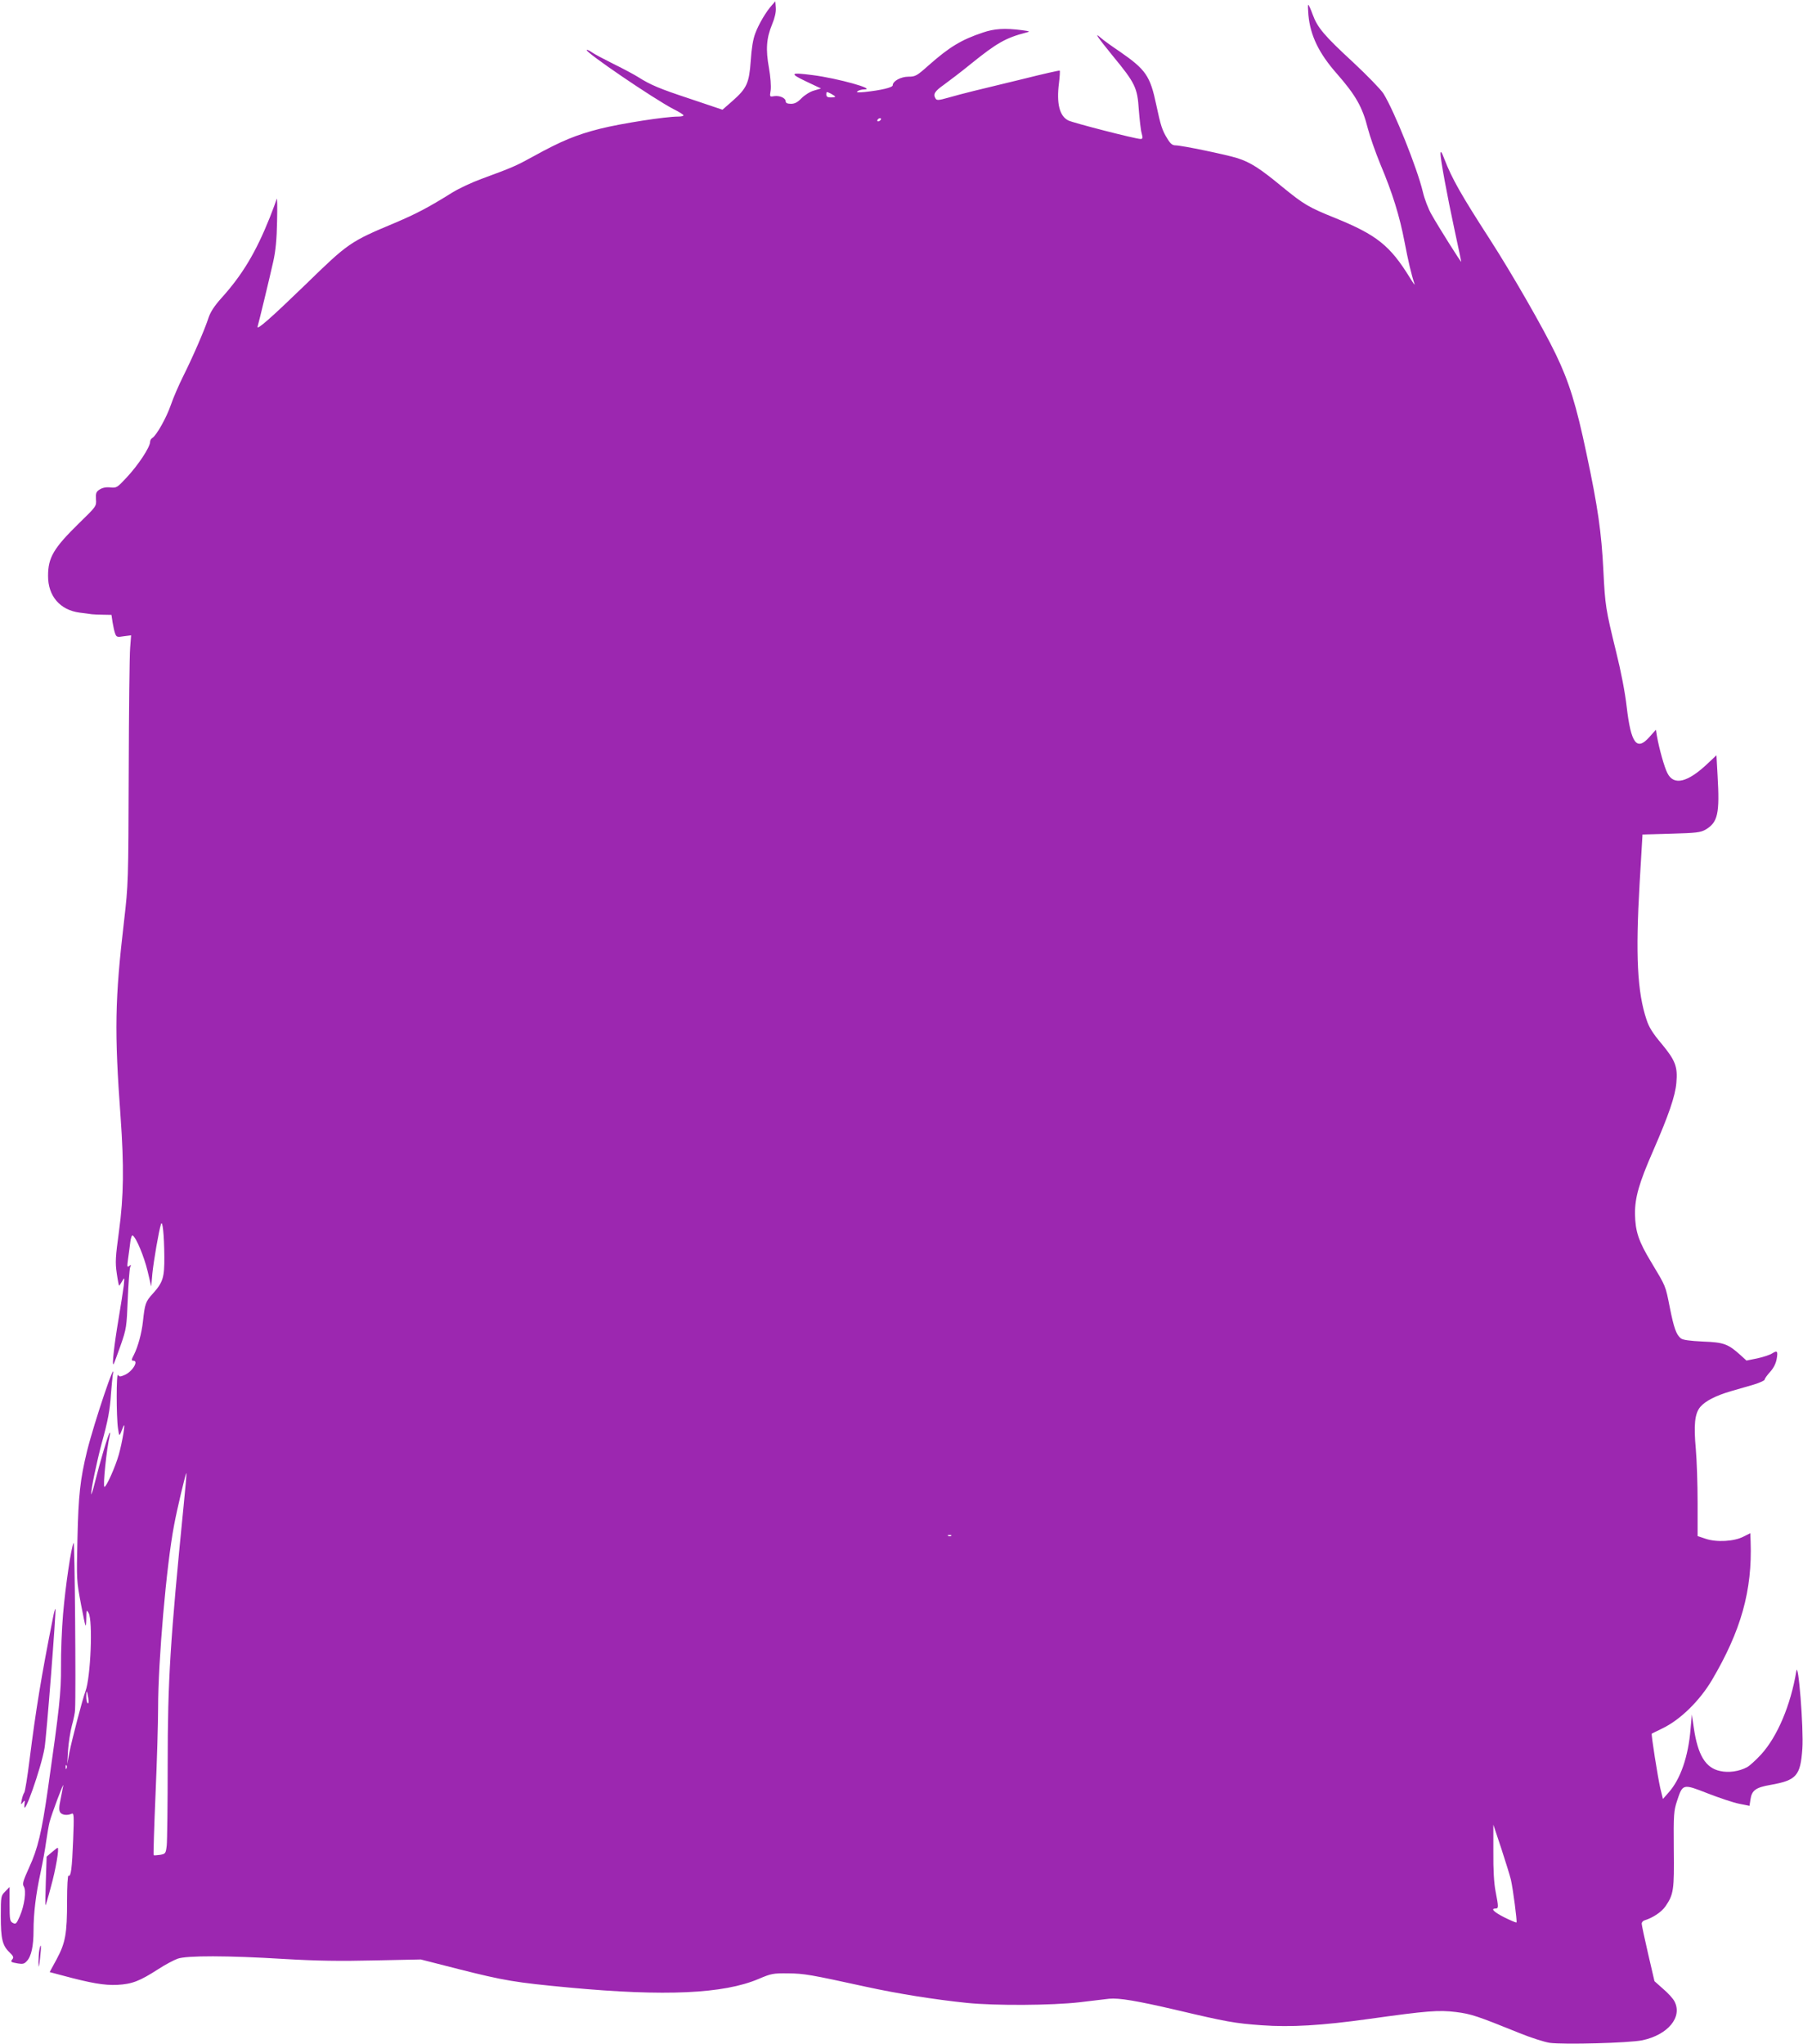 <?xml version="1.0" standalone="no"?>
<!DOCTYPE svg PUBLIC "-//W3C//DTD SVG 20010904//EN"
 "http://www.w3.org/TR/2001/REC-SVG-20010904/DTD/svg10.dtd">
<svg version="1.0" xmlns="http://www.w3.org/2000/svg"
 width="1129pt" height="1280pt" viewBox="0 0 1129 1280"
 preserveAspectRatio="xMidYMid meet">
<g transform="translate(0,1280) scale(0.1,-0.1)"
fill="#9c27b0" stroke="none">
<path d="M4834 12768 c-35 -38 -83 -118 -105 -178 -14 -37 -23 -93 -28 -170
-10 -140 -24 -172 -113 -251 l-64 -56 -199 67 c-197 65 -251 88 -330 138 -22
14 -89 50 -150 80 -60 30 -123 63 -138 74 -16 11 -30 18 -33 15 -12 -12 415
-303 543 -370 35 -17 63 -35 63 -39 0 -5 -15 -8 -34 -8 -80 0 -356 -43 -488
-76 -150 -38 -242 -76 -418 -173 -107 -59 -129 -69 -325 -141 -60 -22 -144
-61 -185 -87 -149 -93 -224 -132 -358 -189 -280 -117 -292 -126 -557 -384
-218 -211 -310 -292 -302 -265 9 31 75 304 98 407 15 67 22 139 24 253 2 88 1
151 -2 140 -3 -11 -23 -64 -44 -118 -87 -217 -171 -358 -304 -505 -42 -47 -67
-85 -79 -121 -24 -75 -100 -249 -158 -365 -28 -56 -63 -137 -78 -181 -27 -79
-90 -192 -117 -208 -7 -4 -13 -15 -13 -23 0 -34 -74 -146 -149 -226 -57 -61
-61 -64 -100 -60 -27 3 -50 -2 -67 -13 -22 -14 -25 -23 -23 -61 3 -44 3 -44
-107 -151 -158 -155 -193 -214 -193 -328 -1 -127 75 -215 198 -231 31 -4 65
-8 76 -10 11 -1 43 -3 71 -3 l52 -1 7 -47 c4 -25 11 -57 16 -70 8 -22 13 -24
54 -17 l46 6 -6 -78 c-4 -44 -8 -394 -9 -779 -2 -687 -3 -704 -29 -930 -58
-494 -61 -694 -22 -1228 22 -308 20 -496 -10 -717 -22 -162 -24 -194 -14 -262
6 -43 13 -78 15 -78 2 0 10 12 19 28 15 26 15 26 10 -28 -4 -30 -18 -122 -32
-205 -28 -165 -43 -299 -32 -287 3 4 23 57 44 117 37 106 38 117 45 290 4 99
11 189 15 200 7 17 6 18 -6 8 -13 -10 -14 -5 -7 45 4 31 11 78 14 105 3 26 10
45 15 41 22 -13 71 -131 93 -222 l23 -97 7 80 c8 79 41 271 54 310 10 30 20
-68 21 -203 1 -131 -8 -161 -73 -233 -45 -49 -49 -64 -61 -174 -8 -73 -31
-157 -56 -207 -17 -32 -17 -38 -4 -38 36 0 -7 -70 -56 -90 -26 -11 -32 -11
-40 1 -11 17 -11 -263 0 -336 7 -46 8 -48 18 -25 5 14 13 32 16 40 16 36 -8
-103 -29 -178 -23 -80 -78 -202 -90 -202 -11 0 13 237 33 320 3 14 3 22 0 19
-9 -7 -62 -187 -92 -308 -13 -53 -24 -86 -24 -75 -1 30 35 201 65 314 40 144
53 214 59 314 4 50 9 102 11 116 26 126 -116 -295 -161 -476 -43 -177 -54
-276 -60 -547 -6 -262 -6 -262 23 -417 29 -148 30 -152 32 -90 1 62 1 64 15
40 27 -48 13 -402 -20 -490 -19 -51 -85 -304 -101 -385 l-13 -70 5 85 c3 47
14 117 24 155 11 39 20 84 20 100 6 109 -2 1057 -9 1045 -15 -26 -51 -269 -66
-445 -8 -93 -14 -242 -13 -330 1 -164 -10 -261 -82 -766 -39 -272 -63 -374
-118 -493 -38 -84 -43 -102 -33 -118 17 -27 4 -119 -25 -186 -21 -48 -25 -52
-44 -42 -18 10 -20 20 -20 118 l0 107 -27 -28 c-27 -27 -28 -29 -28 -155 0
-142 10 -184 55 -227 23 -22 27 -31 18 -42 -14 -17 -11 -19 34 -27 30 -5 40
-3 56 15 28 29 42 94 42 191 0 107 14 225 44 363 13 61 29 148 35 195 7 47 16
101 21 120 12 49 92 261 86 230 -3 -14 -10 -53 -17 -88 -10 -46 -10 -68 -2
-80 11 -17 45 -21 73 -8 13 5 14 -15 8 -166 -7 -178 -14 -232 -29 -222 -5 3
-9 -66 -9 -159 0 -205 -10 -261 -65 -364 l-44 -81 79 -21 c178 -48 263 -63
345 -59 92 5 139 23 257 99 43 28 98 57 121 65 57 20 311 20 667 -2 207 -12
347 -14 565 -9 l290 6 235 -60 c289 -73 355 -84 695 -116 599 -56 966 -39
1185 54 80 34 91 36 185 35 102 -1 140 -8 488 -84 197 -43 428 -80 632 -101
177 -18 531 -16 705 4 80 10 163 19 185 22 62 6 170 -12 420 -70 313 -74 367
-84 537 -96 179 -13 372 -2 673 40 364 51 434 56 541 43 97 -12 134 -25 399
-132 71 -29 156 -56 189 -61 87 -12 498 -1 580 16 160 34 253 145 201 244 -8
16 -39 51 -70 77 l-55 49 -40 172 c-22 95 -40 180 -40 188 0 9 8 18 18 21 52
16 106 52 131 88 51 75 55 101 52 357 -2 219 0 241 20 302 36 109 36 109 192
48 72 -28 161 -58 197 -65 l65 -13 6 39 c8 58 33 76 125 92 164 29 188 57 200
227 9 126 -26 562 -38 484 -35 -211 -118 -408 -220 -520 -33 -36 -73 -72 -88
-80 -51 -27 -116 -36 -169 -24 -91 19 -140 99 -165 272 l-12 82 -8 -90 c-14
-173 -63 -315 -137 -398 l-36 -41 -17 69 c-15 66 -58 337 -53 340 1 1 31 15
67 33 112 54 232 172 309 301 183 310 254 562 243 869 l-2 52 -42 -21 c-59
-31 -169 -37 -237 -14 l-51 17 0 209 c0 115 -5 265 -11 334 -14 155 -7 224 28
266 32 37 96 70 191 98 39 11 104 30 142 41 39 12 70 26 70 32 0 6 15 27 34
48 22 24 36 53 41 80 9 50 4 56 -28 36 -13 -9 -55 -23 -92 -31 l-69 -14 -35
32 c-80 72 -105 82 -237 87 -83 4 -127 10 -139 20 -29 24 -43 64 -69 193 -28
141 -23 128 -117 285 -79 130 -99 192 -101 300 -1 103 25 194 113 395 98 225
139 344 146 427 9 101 -6 140 -92 244 -56 66 -80 105 -95 152 -58 173 -69 404
-43 854 l18 305 180 5 c156 4 184 8 214 25 78 46 90 99 76 341 l-7 125 -52
-49 c-128 -122 -215 -143 -255 -63 -19 36 -52 154 -66 234 l-6 38 -41 -46
c-79 -89 -115 -41 -142 189 -10 89 -36 224 -66 344 -66 269 -69 290 -80 509
-12 239 -34 396 -106 734 -64 304 -109 449 -192 621 -76 159 -273 502 -410
715 -184 285 -240 384 -288 508 -17 45 -23 53 -24 33 0 -35 40 -255 90 -487
22 -101 40 -187 40 -190 0 -8 -144 221 -186 296 -20 34 -44 97 -54 140 -36
151 -179 507 -247 617 -16 25 -101 113 -190 196 -183 169 -224 218 -254 301
-12 33 -24 59 -27 59 -3 0 -2 -29 1 -64 12 -129 66 -240 177 -366 119 -136
161 -209 195 -344 13 -50 48 -150 78 -223 77 -183 121 -325 152 -488 23 -120
42 -202 63 -265 2 -8 -12 12 -32 45 -122 197 -205 264 -463 369 -169 68 -197
85 -330 193 -145 120 -202 156 -285 183 -71 22 -349 80 -388 80 -19 0 -32 11
-51 43 -31 50 -41 79 -69 212 -38 180 -65 219 -228 332 -54 36 -107 75 -119
86 -45 40 -21 5 75 -113 141 -171 154 -199 163 -337 5 -62 12 -128 18 -148 8
-30 7 -35 -8 -35 -30 0 -423 101 -452 116 -55 28 -74 107 -58 233 5 41 7 76 5
79 -2 2 -105 -21 -228 -52 -122 -30 -263 -64 -313 -76 -49 -12 -121 -31 -159
-42 -56 -16 -70 -17 -77 -6 -18 28 -7 46 51 87 33 24 111 83 172 133 160 129
216 161 343 194 28 7 25 8 -25 15 -107 14 -174 10 -246 -15 -135 -45 -210 -91
-339 -205 -74 -66 -83 -71 -126 -71 -48 0 -99 -28 -99 -54 0 -14 -73 -31 -175
-42 -44 -4 -56 -3 -45 5 8 6 26 11 40 11 85 0 -164 70 -323 90 -139 18 -146
11 -39 -40 l93 -44 -44 -13 c-25 -7 -58 -28 -78 -48 -25 -26 -43 -35 -66 -35
-22 0 -33 5 -33 15 0 21 -37 38 -72 33 -29 -5 -29 -5 -22 38 3 26 -1 82 -11
139 -21 116 -16 186 20 273 17 41 25 77 23 103 l-3 41 -21 -24z m396 -573 c0
-3 -13 -5 -28 -5 -21 0 -28 5 -28 19 0 18 2 18 28 5 15 -8 28 -17 28 -19z
m285 -145 c-3 -5 -11 -10 -16 -10 -6 0 -7 5 -4 10 3 6 11 10 16 10 6 0 7 -4 4
-10z m-4365 -8676 c-84 -845 -100 -1093 -100 -1619 0 -253 -3 -483 -6 -511 -6
-50 -8 -52 -42 -58 -20 -3 -38 -4 -40 -2 -2 3 3 175 12 383 9 208 16 450 16
538 0 296 52 894 100 1145 17 93 73 330 77 326 2 -2 -6 -93 -17 -202z m4807
-190 c-3 -3 -12 -4 -19 -1 -8 3 -5 6 6 6 11 1 17 -2 13 -5z m-5404 -1017 c3
-22 2 -35 -4 -32 -5 4 -9 22 -9 42 0 45 5 40 13 -10z m-136 -439 c-3 -8 -6 -5
-6 6 -1 11 2 17 5 13 3 -3 4 -12 1 -19z m9044 -698 c13 -57 40 -262 35 -267
-2 -3 -36 12 -75 31 -67 34 -89 56 -56 56 19 0 19 9 0 107 -10 51 -15 136 -14
248 l0 170 50 -150 c27 -82 54 -170 60 -195z"/>
<path d="M332 2672 c-74 -371 -107 -576 -147 -891 -13 -106 -28 -198 -33 -205
-5 -6 -12 -27 -16 -46 -6 -31 -5 -32 7 -16 13 17 14 16 10 -15 -10 -95 105
231 126 356 12 69 74 865 68 871 -2 2 -9 -22 -15 -54z"/>
<path d="M324 1202 l-32 -27 -5 -152 c-3 -84 -4 -153 -2 -153 1 0 17 51 33
113 31 110 54 247 43 247 -3 0 -20 -13 -37 -28z"/>
<path d="M246 589 c-3 -17 -5 -52 -5 -78 1 -38 3 -33 10 28 9 77 6 105 -5 50z"/>
</g>
</svg>
